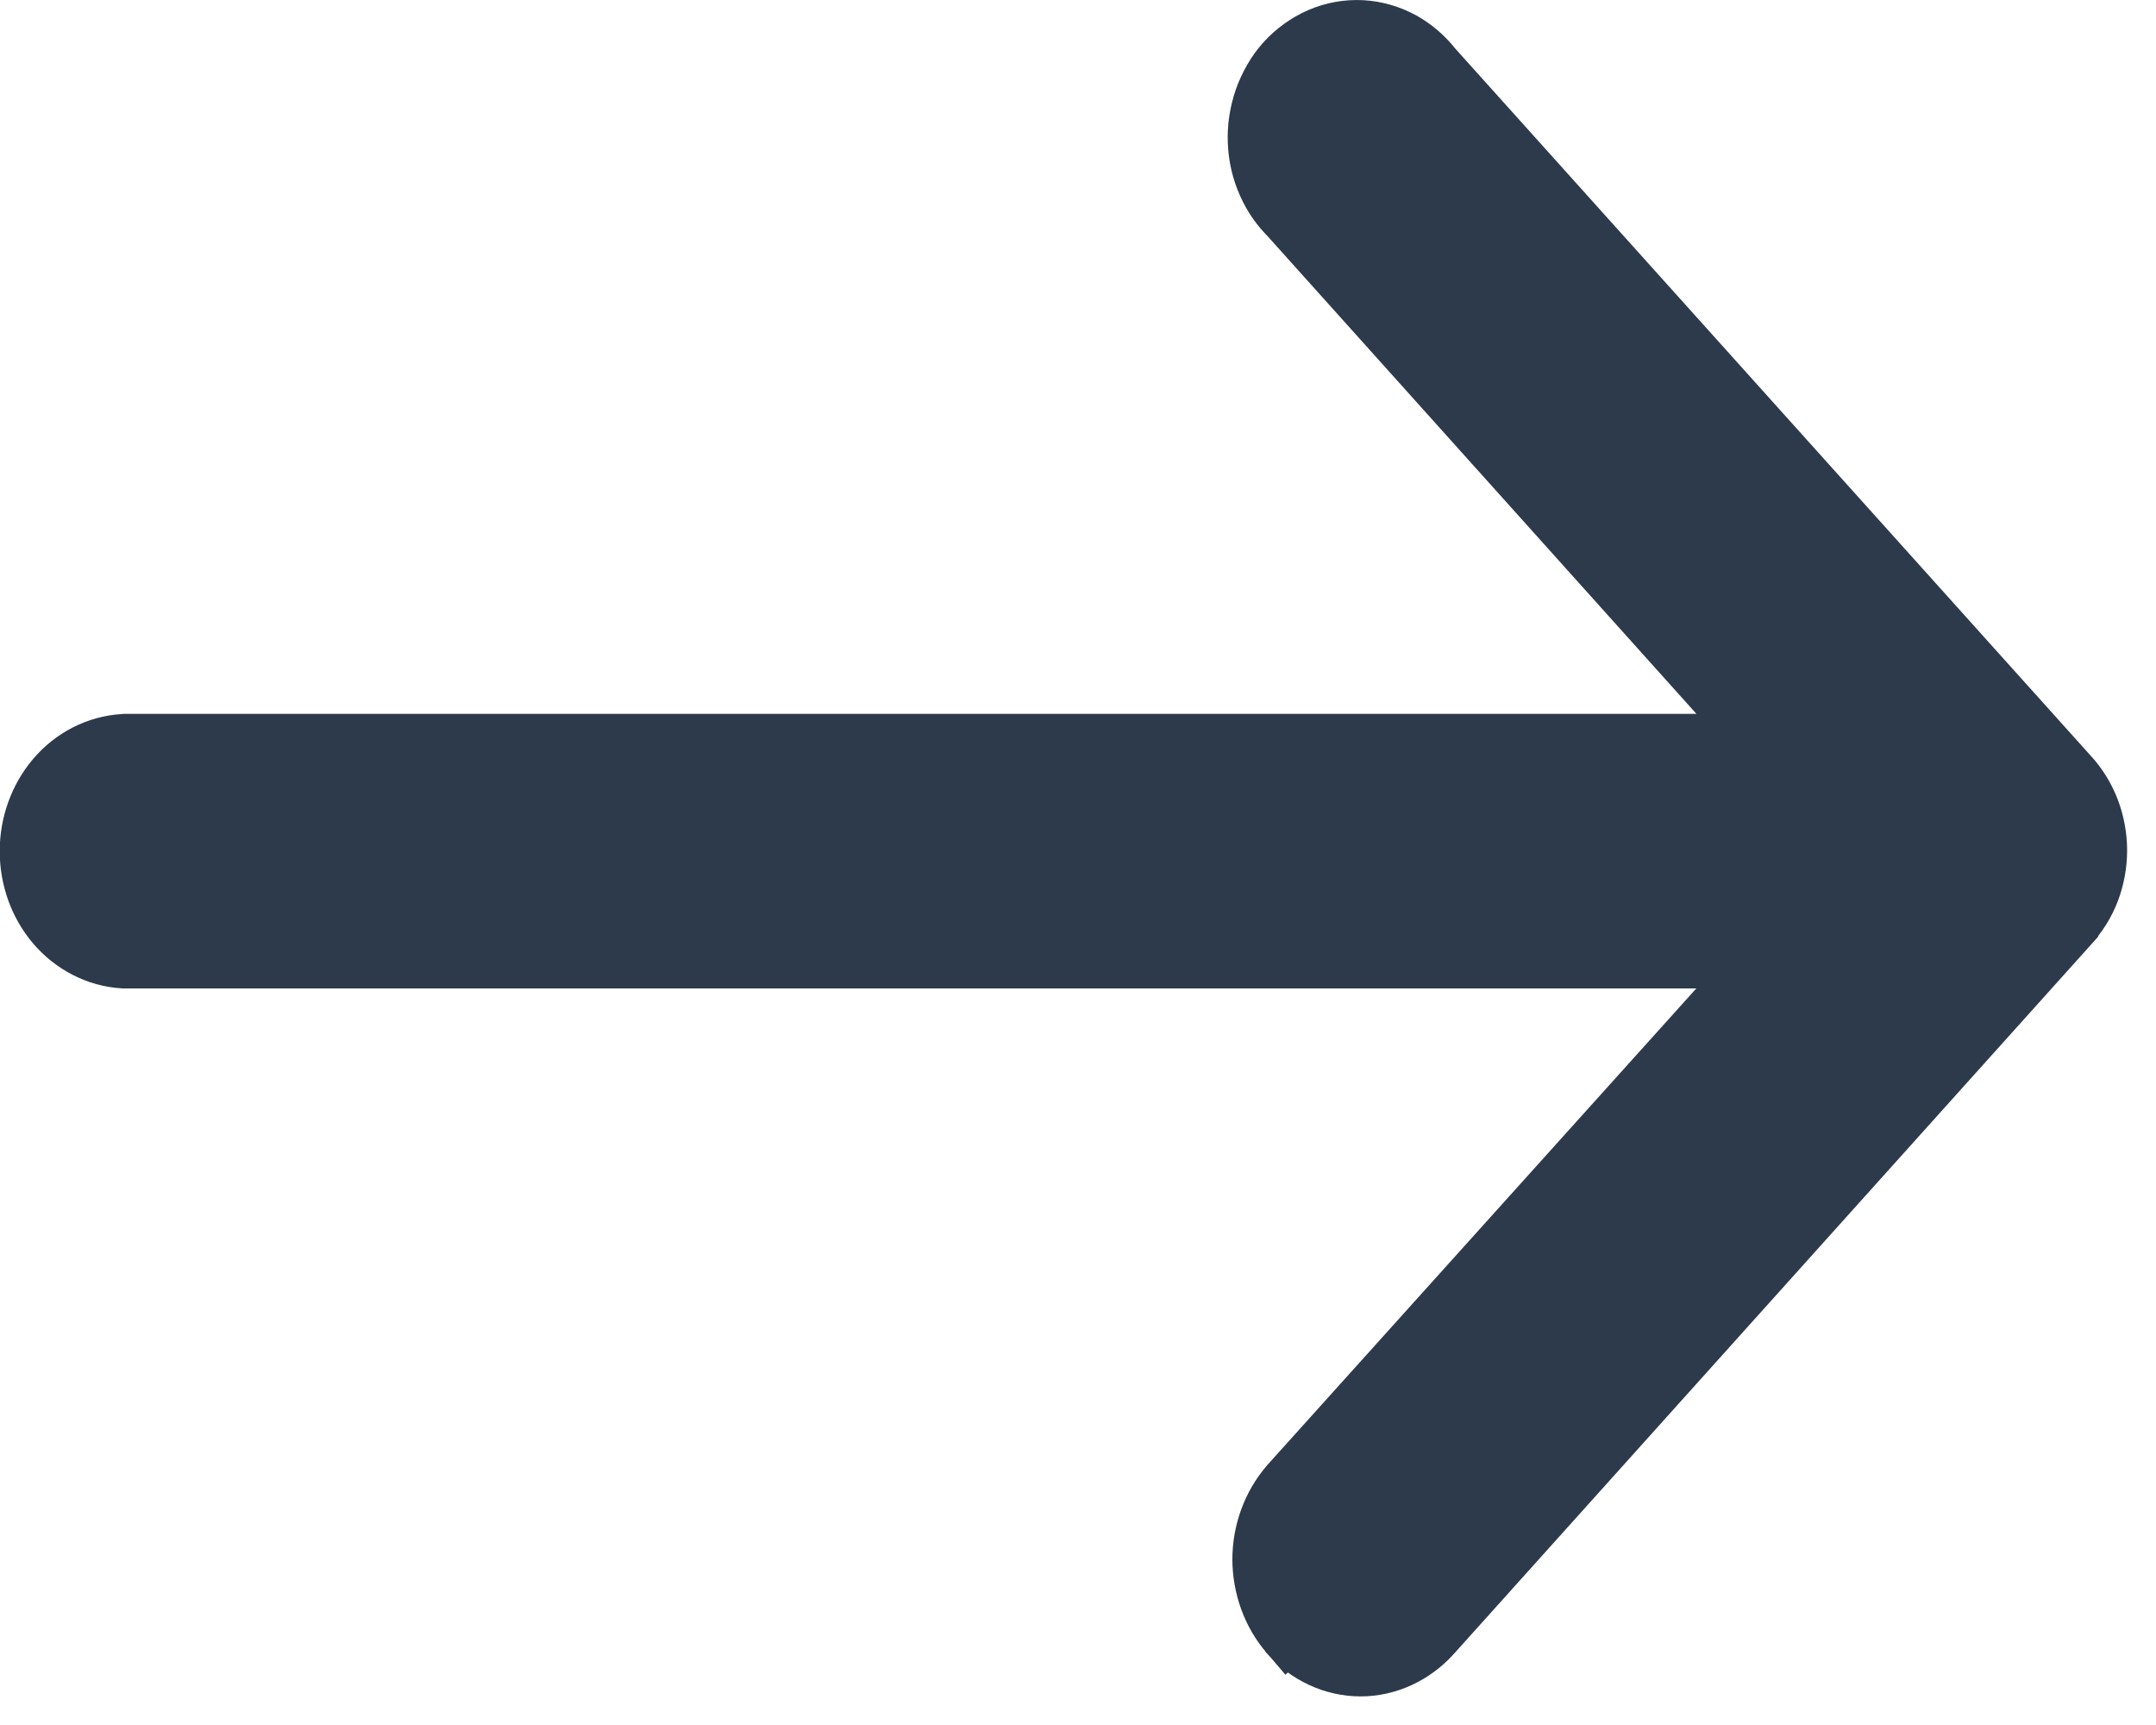 <svg width="15" height="12" viewBox="0 0 15 12" fill="none" xmlns="http://www.w3.org/2000/svg">
<path d="M9.473 0.201C9.573 0.206 9.67 0.235 9.758 0.283C9.84 0.329 9.912 0.391 9.971 0.466L14.398 5.392H14.398C14.462 5.461 14.513 5.544 14.547 5.633C14.581 5.723 14.599 5.819 14.599 5.916C14.599 6.013 14.581 6.109 14.547 6.199C14.513 6.288 14.461 6.369 14.398 6.438L14.398 6.439L9.966 11.372C9.902 11.443 9.825 11.5 9.739 11.54C9.653 11.58 9.56 11.601 9.466 11.601C9.371 11.601 9.278 11.58 9.192 11.54C9.106 11.5 9.029 11.443 8.966 11.372L8.964 11.369L9.115 11.238L8.964 11.368C8.841 11.225 8.775 11.039 8.774 10.849C8.774 10.658 8.841 10.471 8.964 10.328L8.967 10.324L12.251 6.676H0.859C0.674 6.665 0.504 6.575 0.383 6.434C0.262 6.292 0.198 6.108 0.198 5.921C0.198 5.734 0.263 5.55 0.383 5.409C0.504 5.267 0.674 5.178 0.859 5.167L0.871 5.166H12.251L8.972 1.514V1.513C8.904 1.447 8.849 1.369 8.811 1.282C8.769 1.19 8.746 1.089 8.742 0.987C8.738 0.886 8.754 0.784 8.787 0.688C8.821 0.593 8.871 0.504 8.938 0.429C9.006 0.354 9.089 0.294 9.181 0.254C9.273 0.214 9.373 0.196 9.473 0.201Z" fill="#2C3A4B" stroke="#2C3A4B" stroke-width="0.4"/>
</svg>
